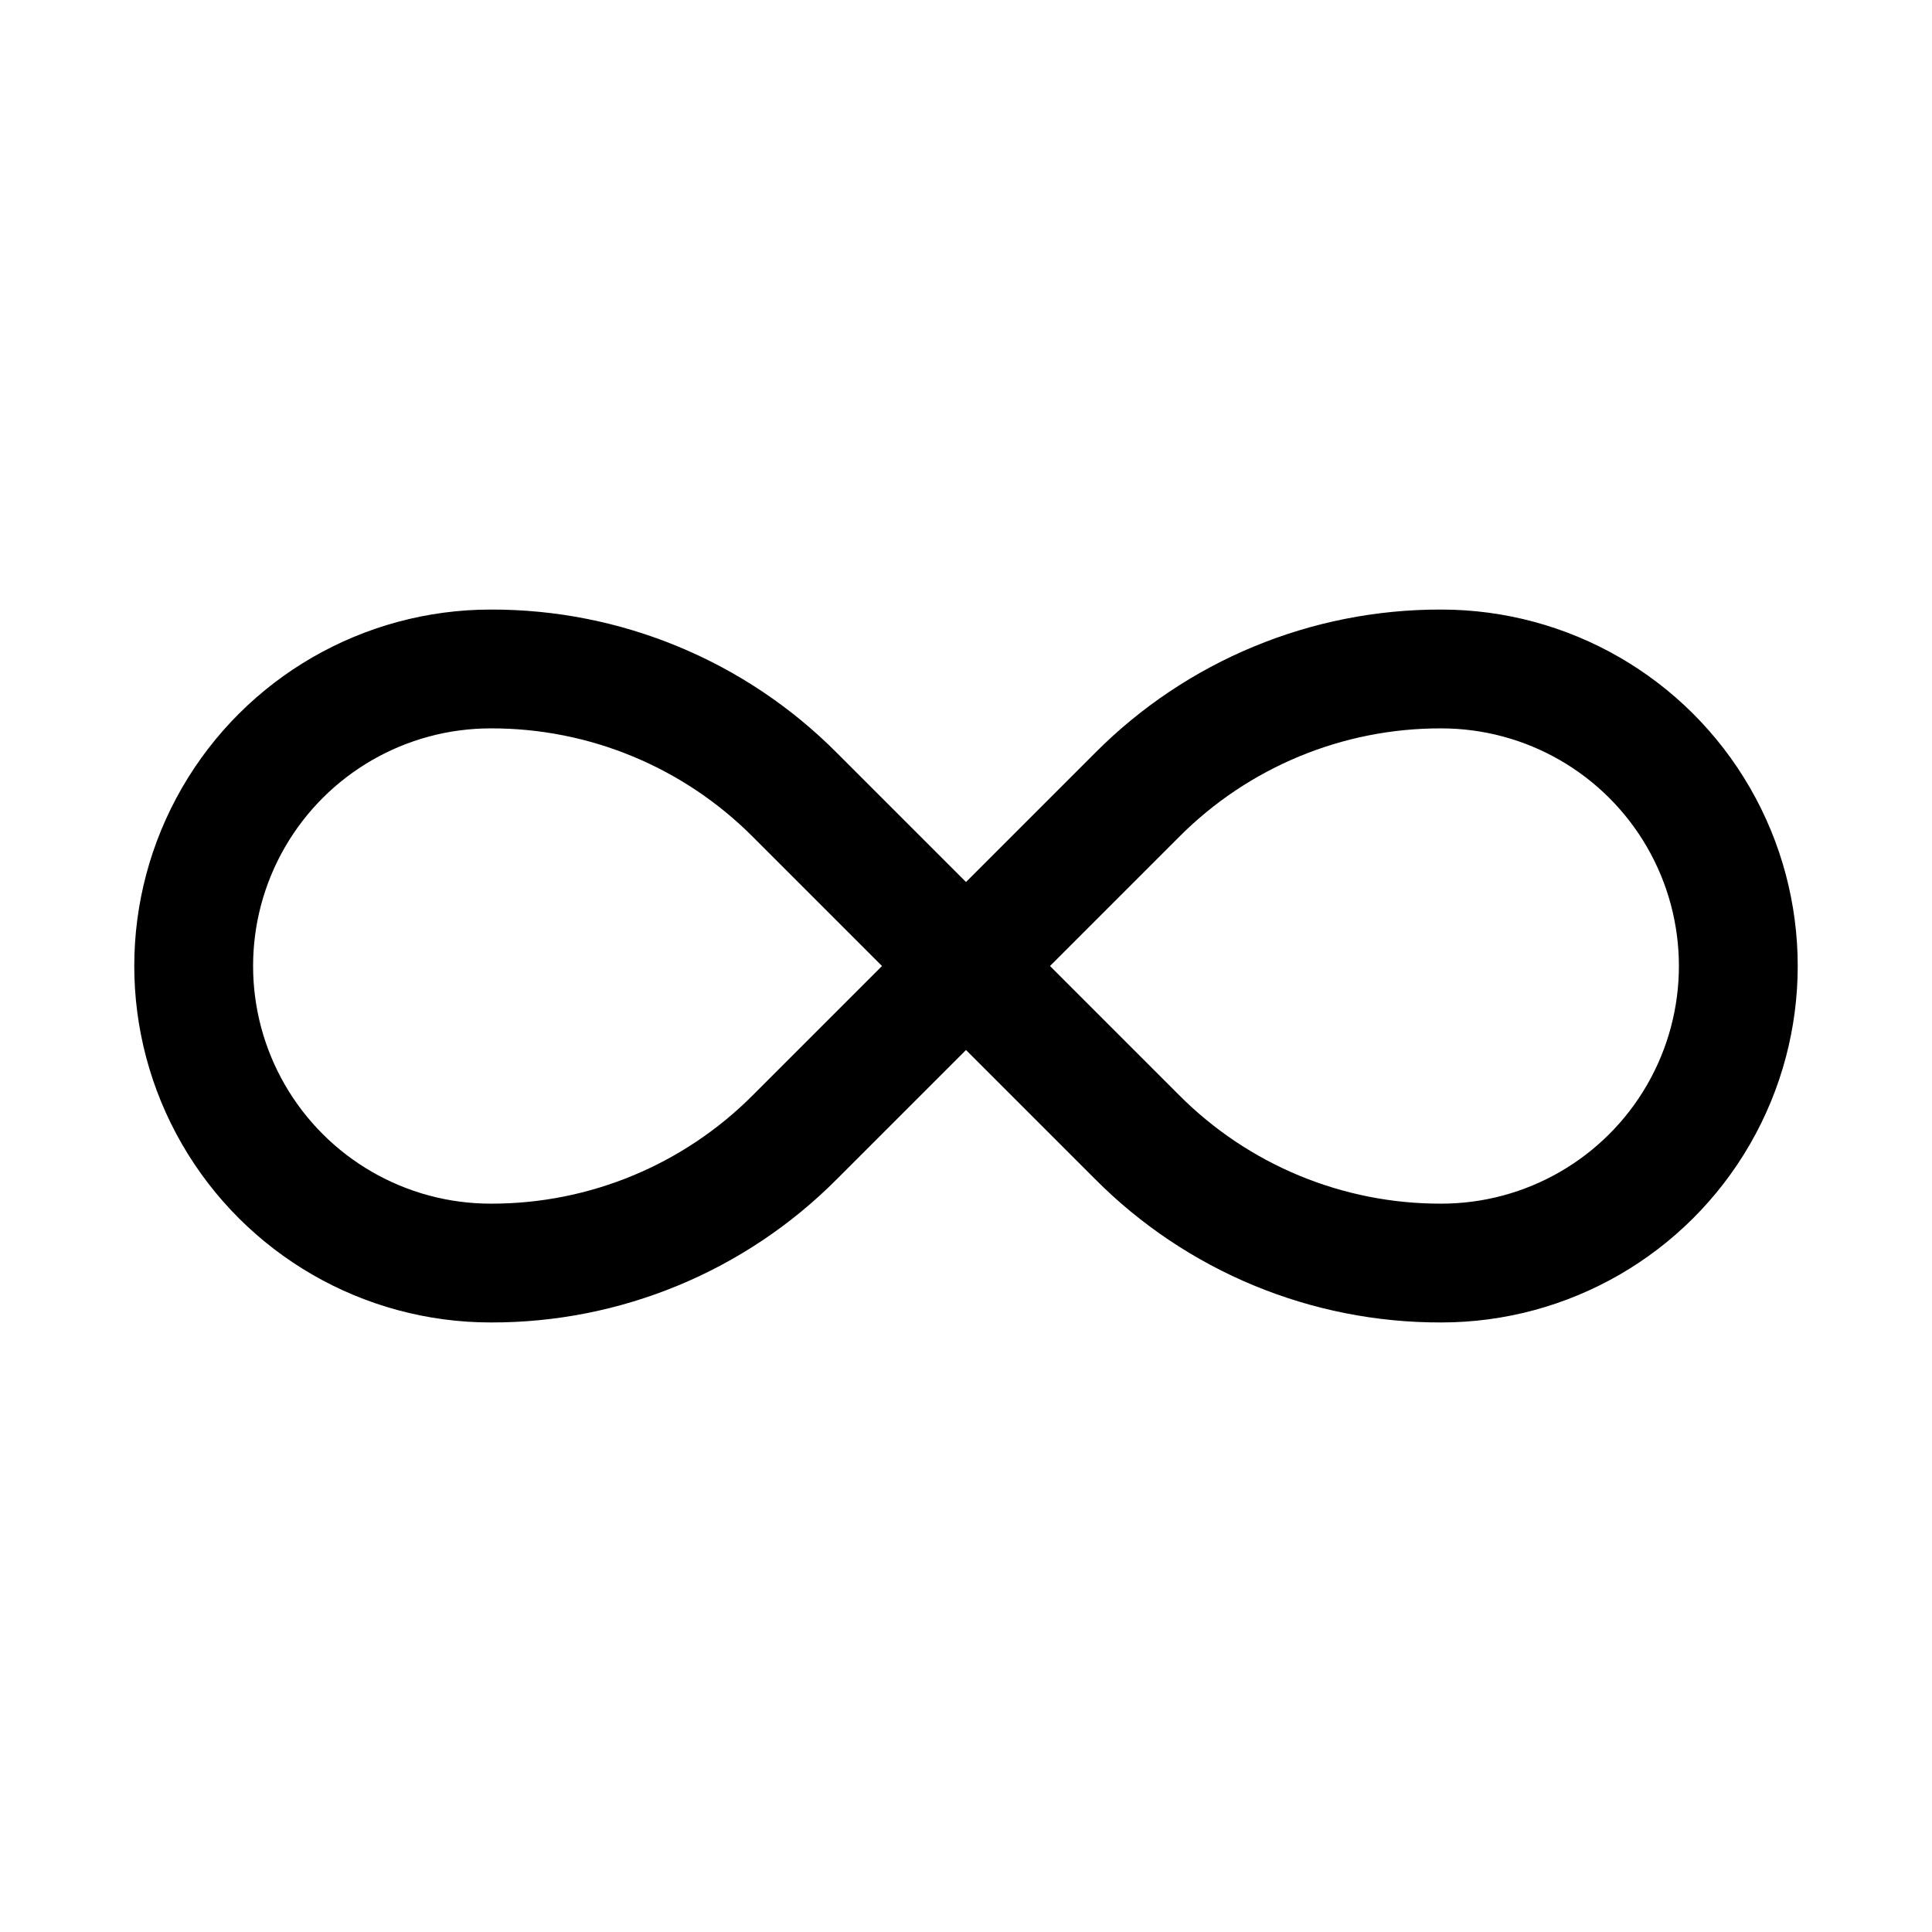 <?xml version="1.0" encoding="UTF-8"?>
<!-- Uploaded to: SVG Repo, www.svgrepo.com, Generator: SVG Repo Mixer Tools -->
<svg fill="#000000" width="800px" height="800px" version="1.1" viewBox="144 144 512 512" xmlns="http://www.w3.org/2000/svg">
 <path d="m525.95 305.54c-34.434-0.102-67.477 13.586-91.754 38.004l-34.195 34.199-34.199-34.199c-24.277-24.418-57.32-38.105-91.754-38.004-33.75 0-64.934 18.004-81.809 47.23s-16.875 65.238 0 94.465c16.875 29.227 48.059 47.23 81.809 47.23 34.434 0.102 67.477-13.586 91.754-38.004l34.199-34.195 34.195 34.195c24.277 24.418 57.32 38.105 91.754 38.004 33.75 0 64.938-18.004 81.809-47.23 16.875-29.227 16.875-65.238 0-94.465-16.871-29.227-48.059-47.23-81.809-47.23zm-182.41 128.66c-18.391 18.492-43.414 28.855-69.492 28.781-22.5 0-43.289-12.004-54.539-31.488-11.25-19.488-11.25-43.492 0-62.977s32.039-31.488 54.539-31.488c26.078-0.078 51.102 10.289 69.492 28.777l34.199 34.199zm182.41 28.781c-26.078 0.074-51.102-10.289-69.492-28.781l-34.195-34.195 34.195-34.195v-0.004c18.391-18.488 43.414-28.855 69.492-28.777 22.5 0 43.293 12.004 54.539 31.488 11.25 19.484 11.25 43.488 0 62.977-11.246 19.484-32.039 31.488-54.539 31.488z"/>
</svg>